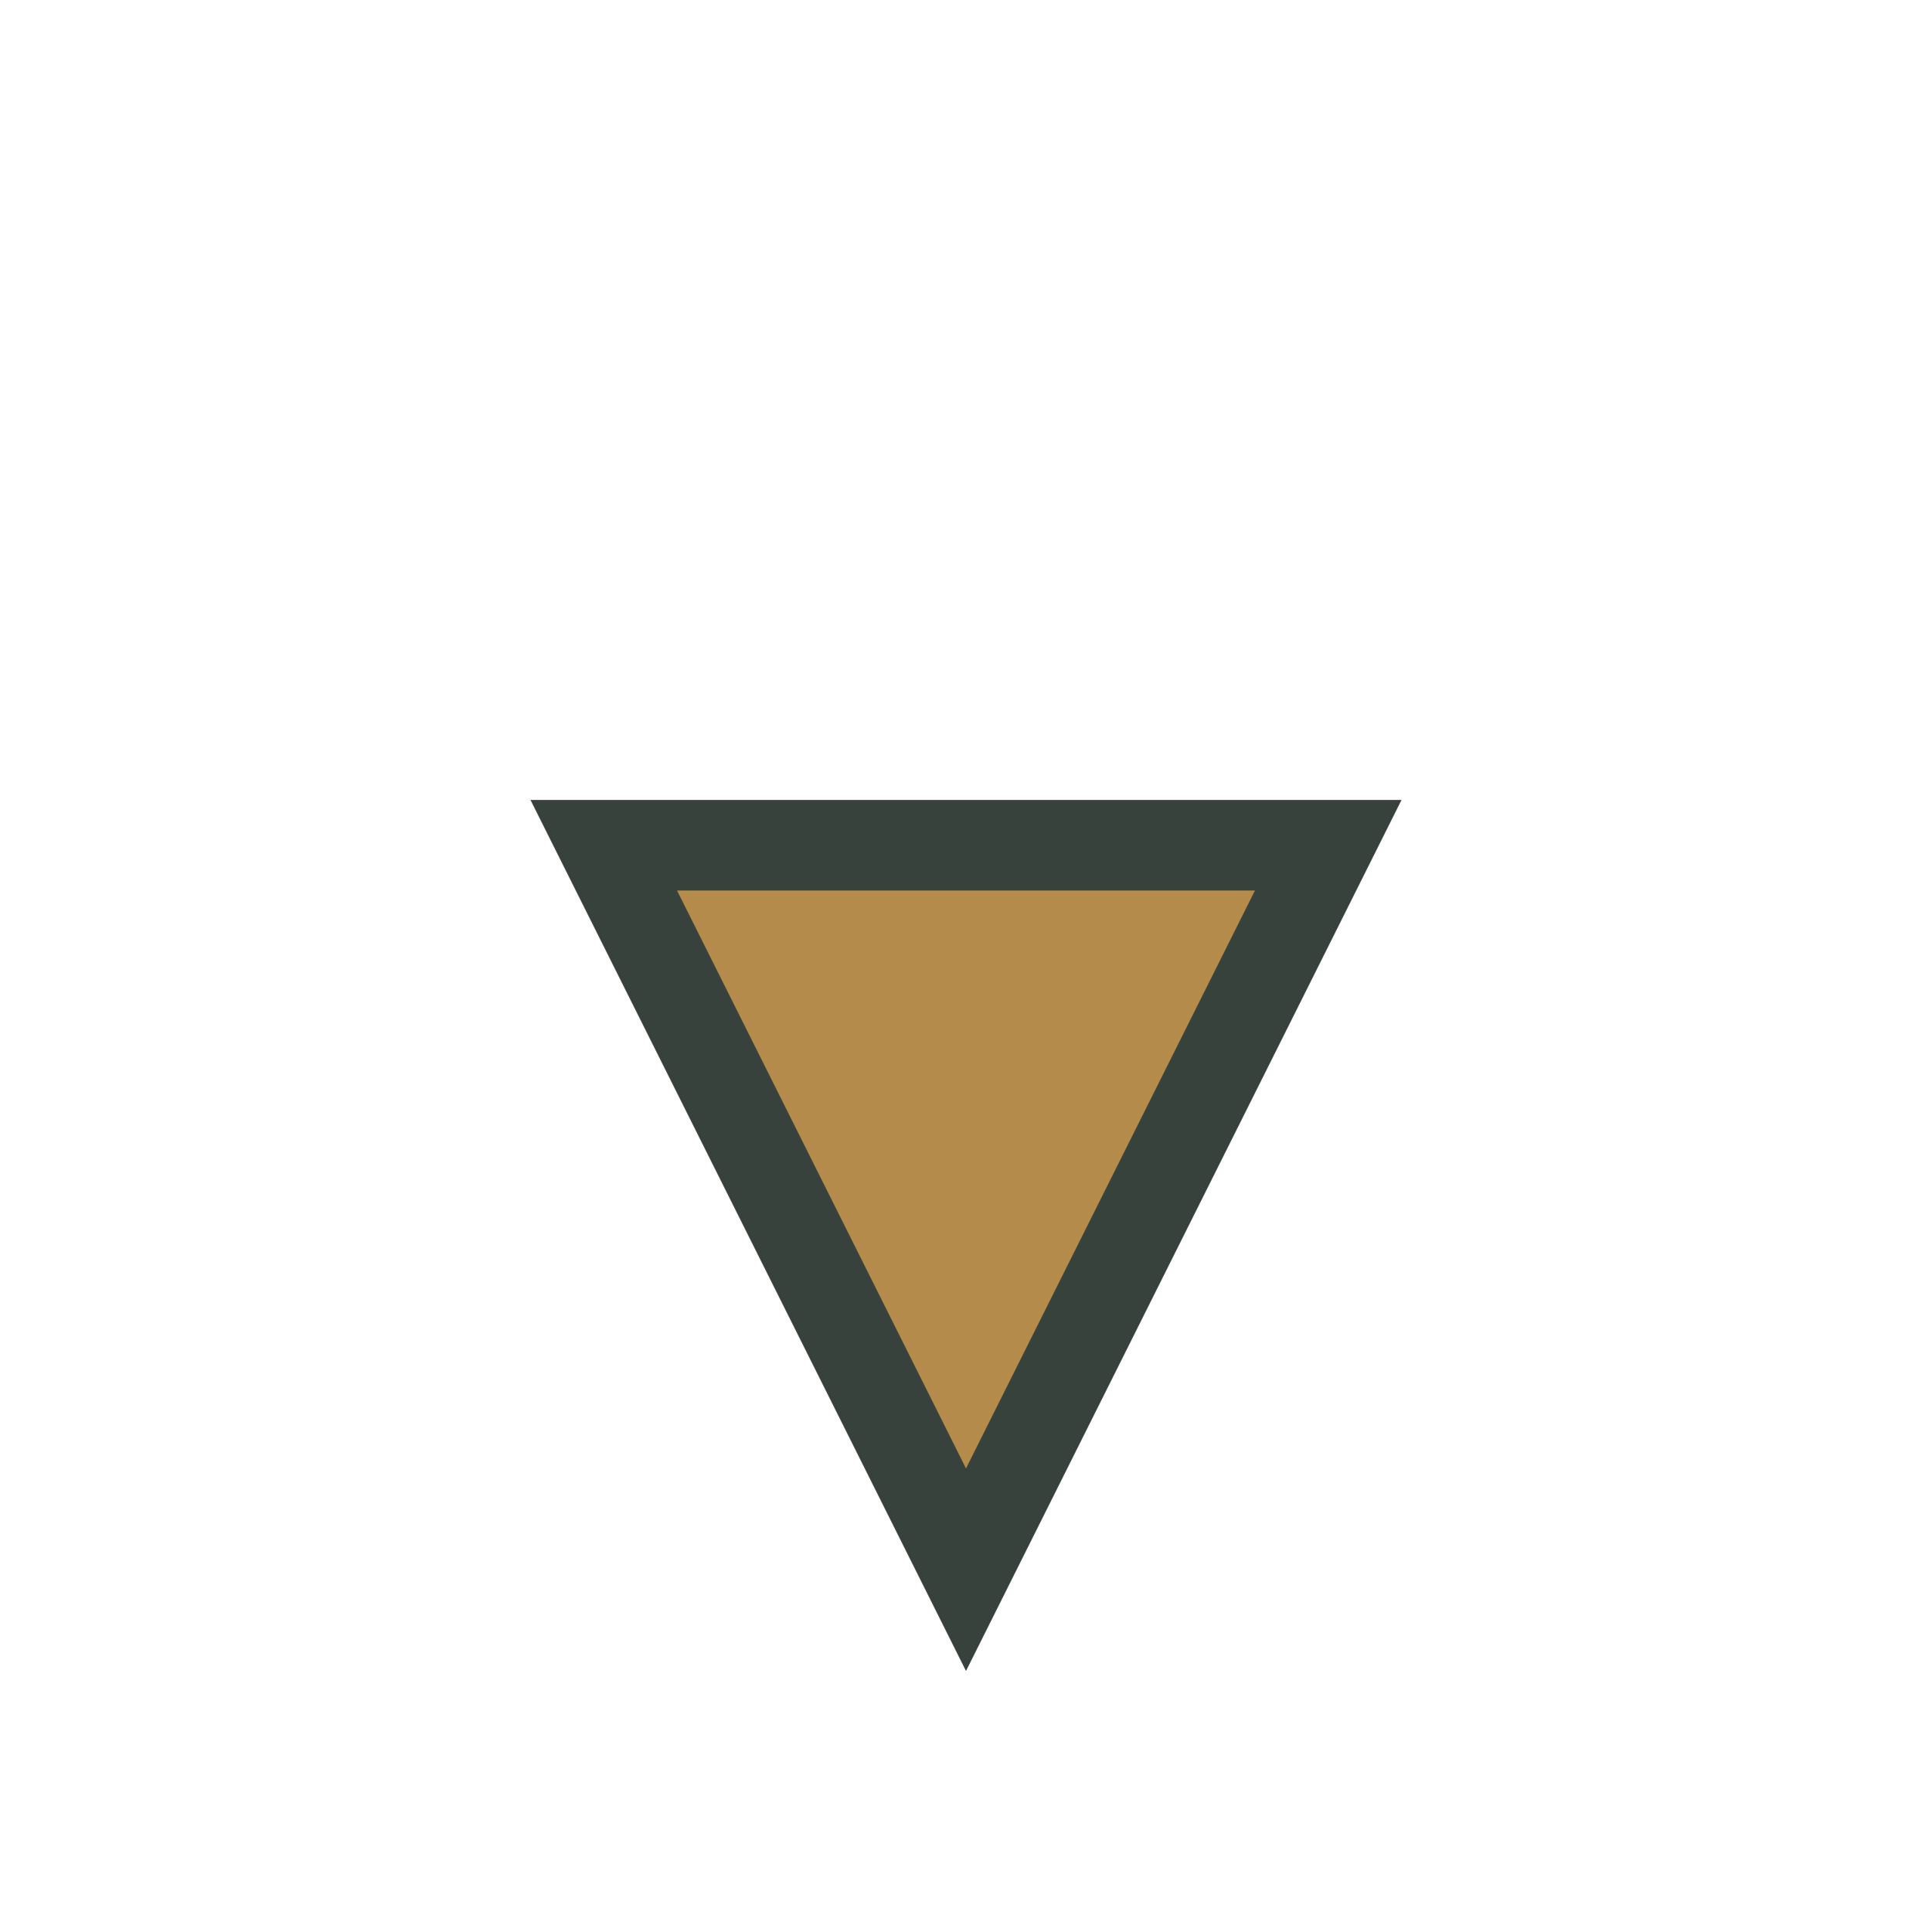<?xml version="1.0" encoding="UTF-8"?>
<svg xmlns="http://www.w3.org/2000/svg" width="32" height="32" viewBox="0 0 32 32"><polygon points="16,26 22,14 10,14" fill="#B48B4A" stroke="#37423D" stroke-width="1.5"/></svg>